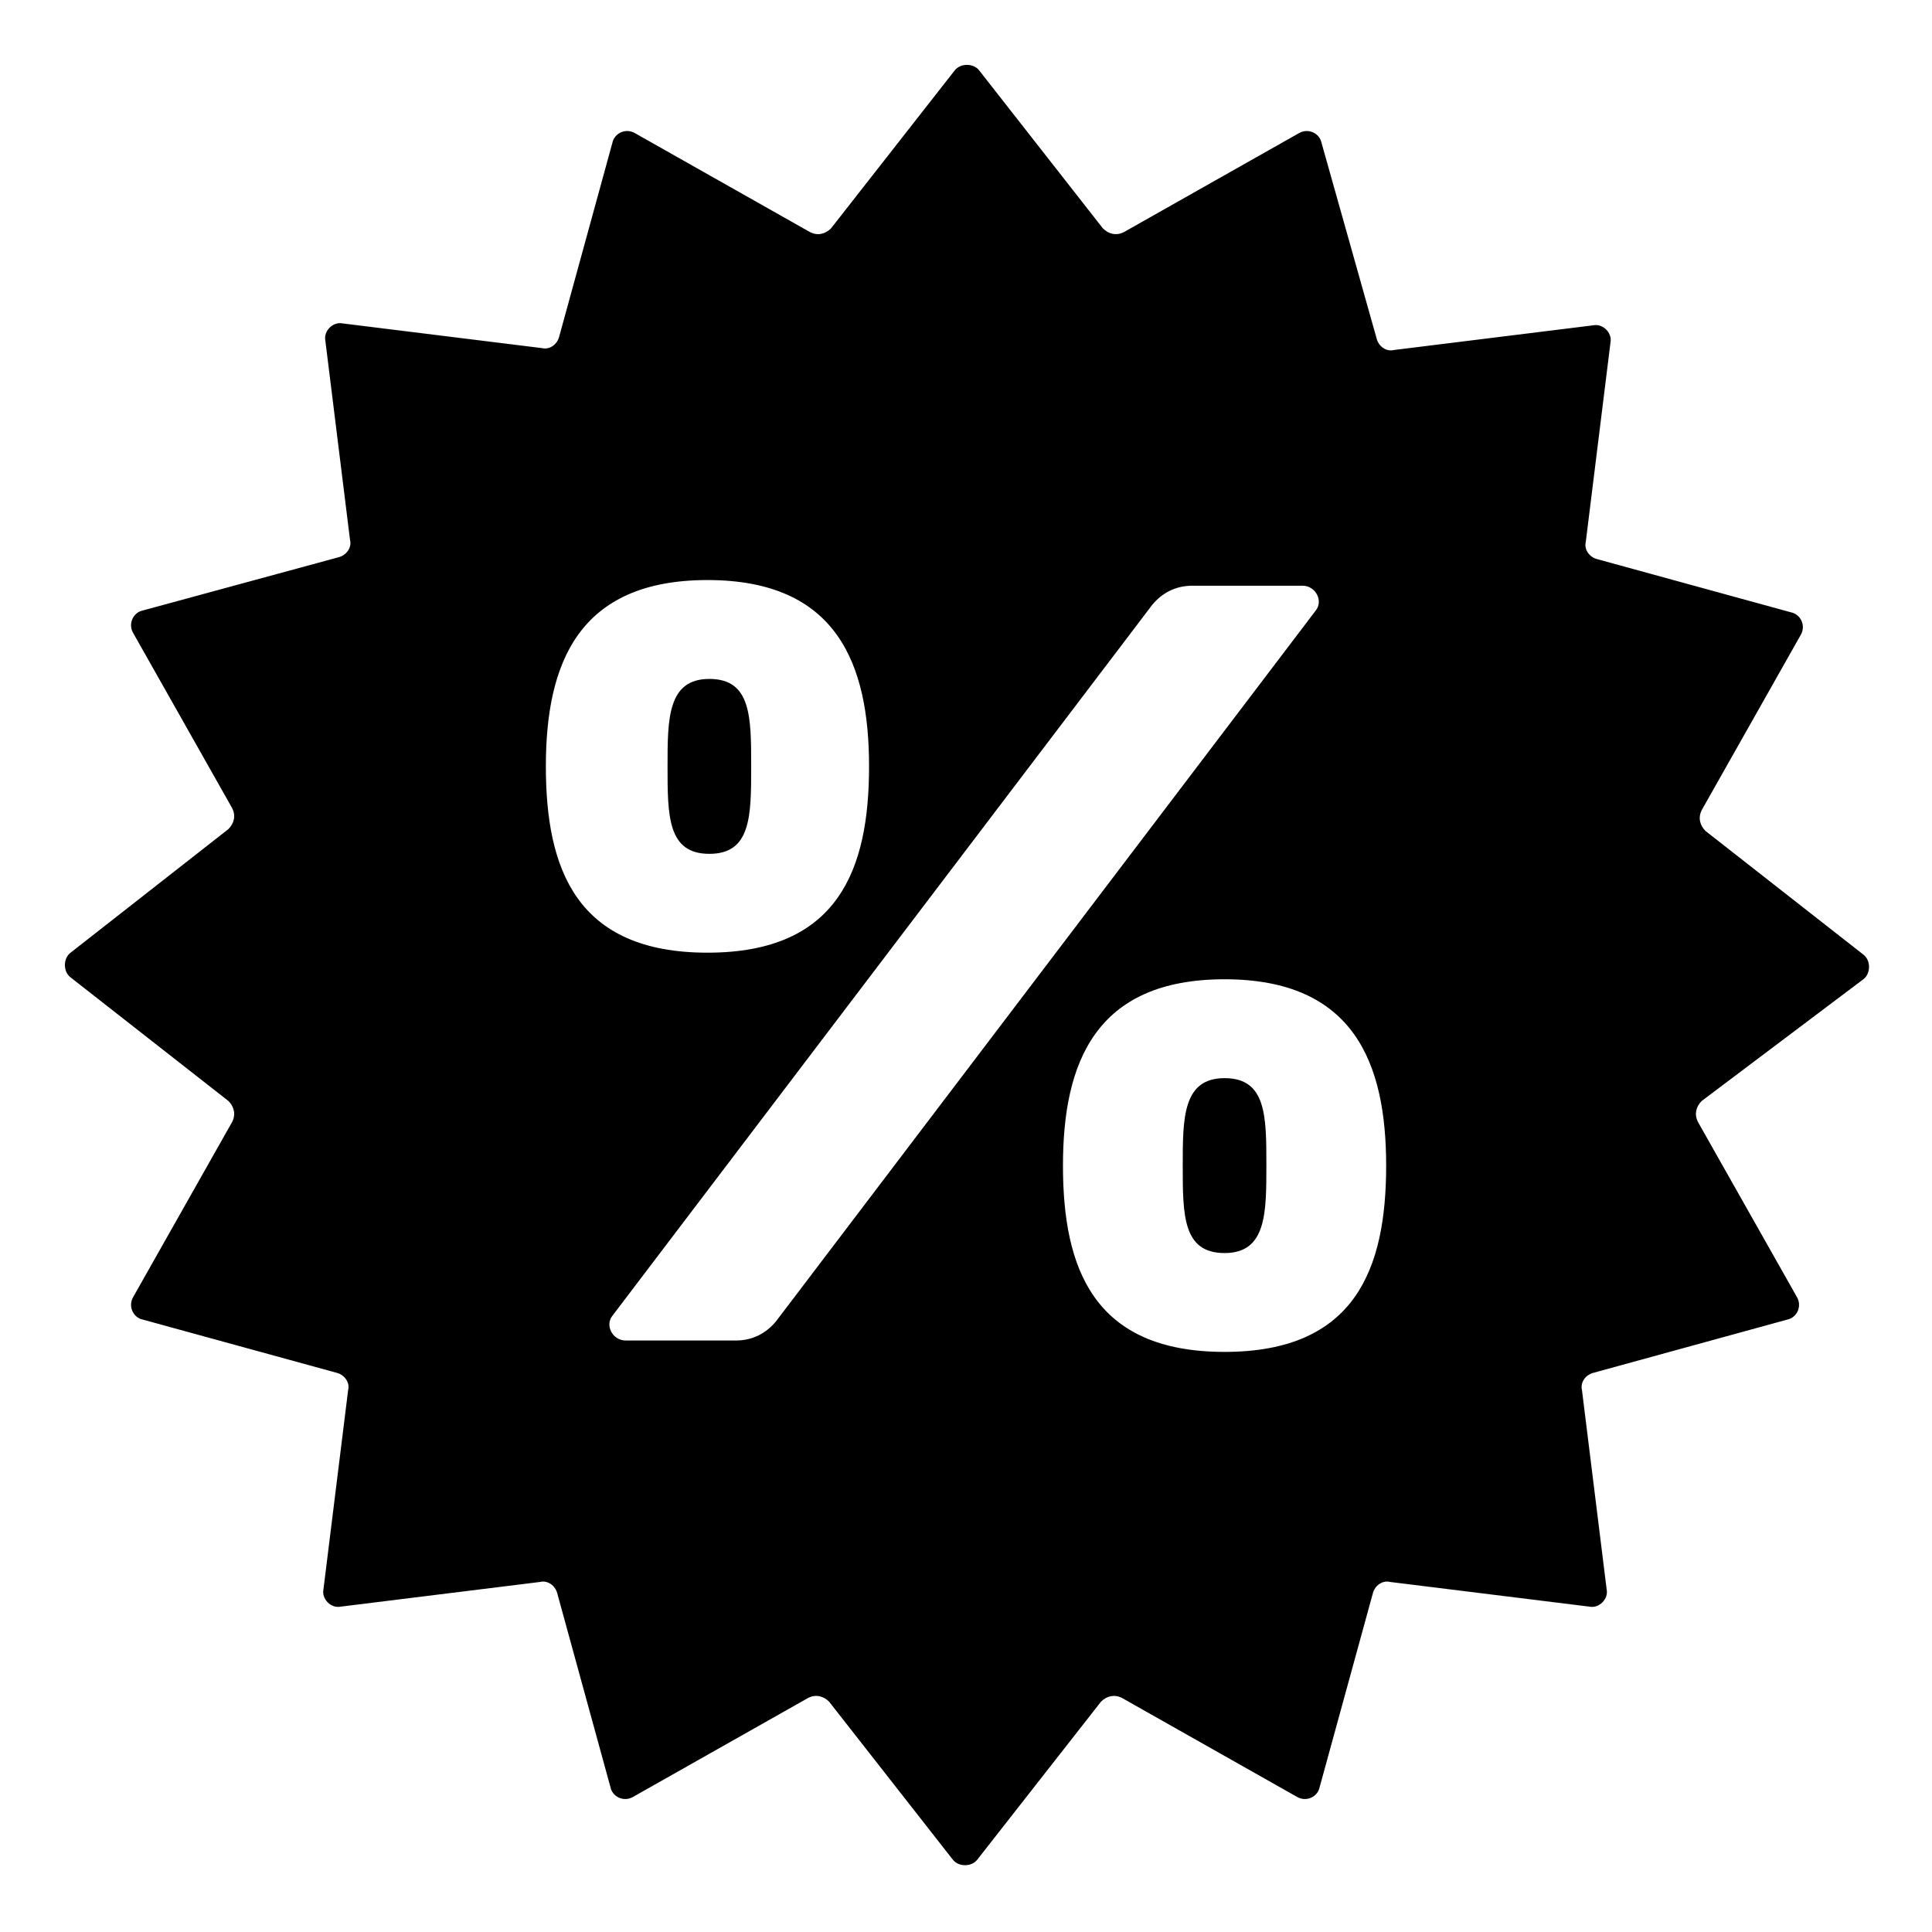 <?xml version="1.0" encoding="UTF-8"?>
<!-- Uploaded to: SVG Repo, www.svgrepo.com, Generator: SVG Repo Mixer Tools -->
<svg fill="#000000" width="800px" height="800px" version="1.1" viewBox="144 144 512 512" xmlns="http://www.w3.org/2000/svg">
 <g>
  <path d="m343.07 347.1c0-13.098 0-23.176-11.082-23.176s-11.082 10.578-11.082 23.176c0 13.098 0 23.176 11.082 23.176s11.082-10.074 11.082-23.176z"/>
  <path d="m637.8 403.52c2.016-1.512 2.016-5.039 0-6.551l-41.816-32.746c-1.512-1.512-2.016-3.527-1.008-5.543l26.199-46.352c1.512-2.519 0-5.543-2.519-6.047l-51.387-14.105c-2.016-0.504-3.527-2.519-3.023-4.535l6.551-52.898c0.504-2.519-2.016-5.039-4.535-4.535l-52.898 6.551c-2.016 0.504-4.031-1.008-4.535-3.023l-14.613-51.891c-0.504-2.519-3.527-4.031-6.047-2.519l-46.352 26.199c-2.016 1.008-4.031 0.504-5.543-1.008l-32.746-41.816c-1.512-2.016-5.039-2.016-6.551 0l-32.746 41.816c-1.512 1.512-3.527 2.016-5.543 1.008l-46.352-26.199c-2.519-1.512-5.543 0-6.047 2.519l-14.105 51.387c-0.504 2.016-2.519 3.527-4.535 3.023l-52.898-6.551c-2.519-0.504-5.039 2.016-4.535 4.535l6.551 52.898c0.504 2.016-1.008 4.031-3.023 4.535l-51.891 14.109c-2.519 0.504-4.031 3.527-2.519 6.047l26.199 46.352c1.008 2.016 0.504 4.031-1.008 5.543l-41.816 32.746c-2.016 1.512-2.016 5.039 0 6.551l41.816 32.746c1.512 1.512 2.016 3.527 1.008 5.543l-26.199 46.352c-1.512 2.519 0 5.543 2.519 6.047l51.387 14.105c2.016 0.504 3.527 2.519 3.023 4.535l-6.551 52.898c-0.504 2.519 2.016 5.039 4.535 4.535l52.898-6.551c2.016-0.504 4.031 1.008 4.535 3.023l14.105 51.387c0.504 2.519 3.527 4.031 6.047 2.519l46.352-26.199c2.016-1.008 4.031-0.504 5.543 1.008l32.746 41.816c1.512 2.016 5.039 2.016 6.551 0l32.746-41.816c1.512-1.512 3.527-2.016 5.543-1.008l46.352 26.199c2.519 1.512 5.543 0 6.047-2.519l14.105-51.387c0.504-2.016 2.519-3.527 4.535-3.023l52.898 6.551c2.519 0.504 5.039-2.016 4.535-4.535l-6.551-52.898c-0.504-2.016 1.008-4.031 3.023-4.535l51.387-14.105c2.519-0.504 4.031-3.527 2.519-6.047l-26.199-46.352c-1.008-2.016-0.504-4.031 1.008-5.543zm-349.14-56.426c0-27.207 8.566-49.375 42.824-49.375 34.258 0 42.824 22.168 42.824 49.375 0 27.207-8.062 49.375-42.824 49.375s-42.824-22.168-42.824-49.375zm60.961 147.11c-2.519 3.023-6.047 5.039-10.578 5.039h-29.223c-3.527 0-5.543-4.031-3.527-6.551l143.08-188.43c2.519-3.023 6.047-5.039 10.578-5.039h29.223c3.527 0 5.543 4.031 3.527 6.551zm118.9 8.062c-34.762 0-42.824-22.168-42.824-49.375 0-27.207 8.566-49.375 42.824-49.375s42.824 22.168 42.824 49.375c0 27.207-8.059 49.375-42.824 49.375z"/>
  <path d="m468.52 429.72c-11.082 0-11.082 10.578-11.082 23.176 0 13.098 0 23.176 11.082 23.176s11.082-10.578 11.082-23.176c0.004-13.098 0.004-23.176-11.082-23.176z"/>
 </g>
</svg>